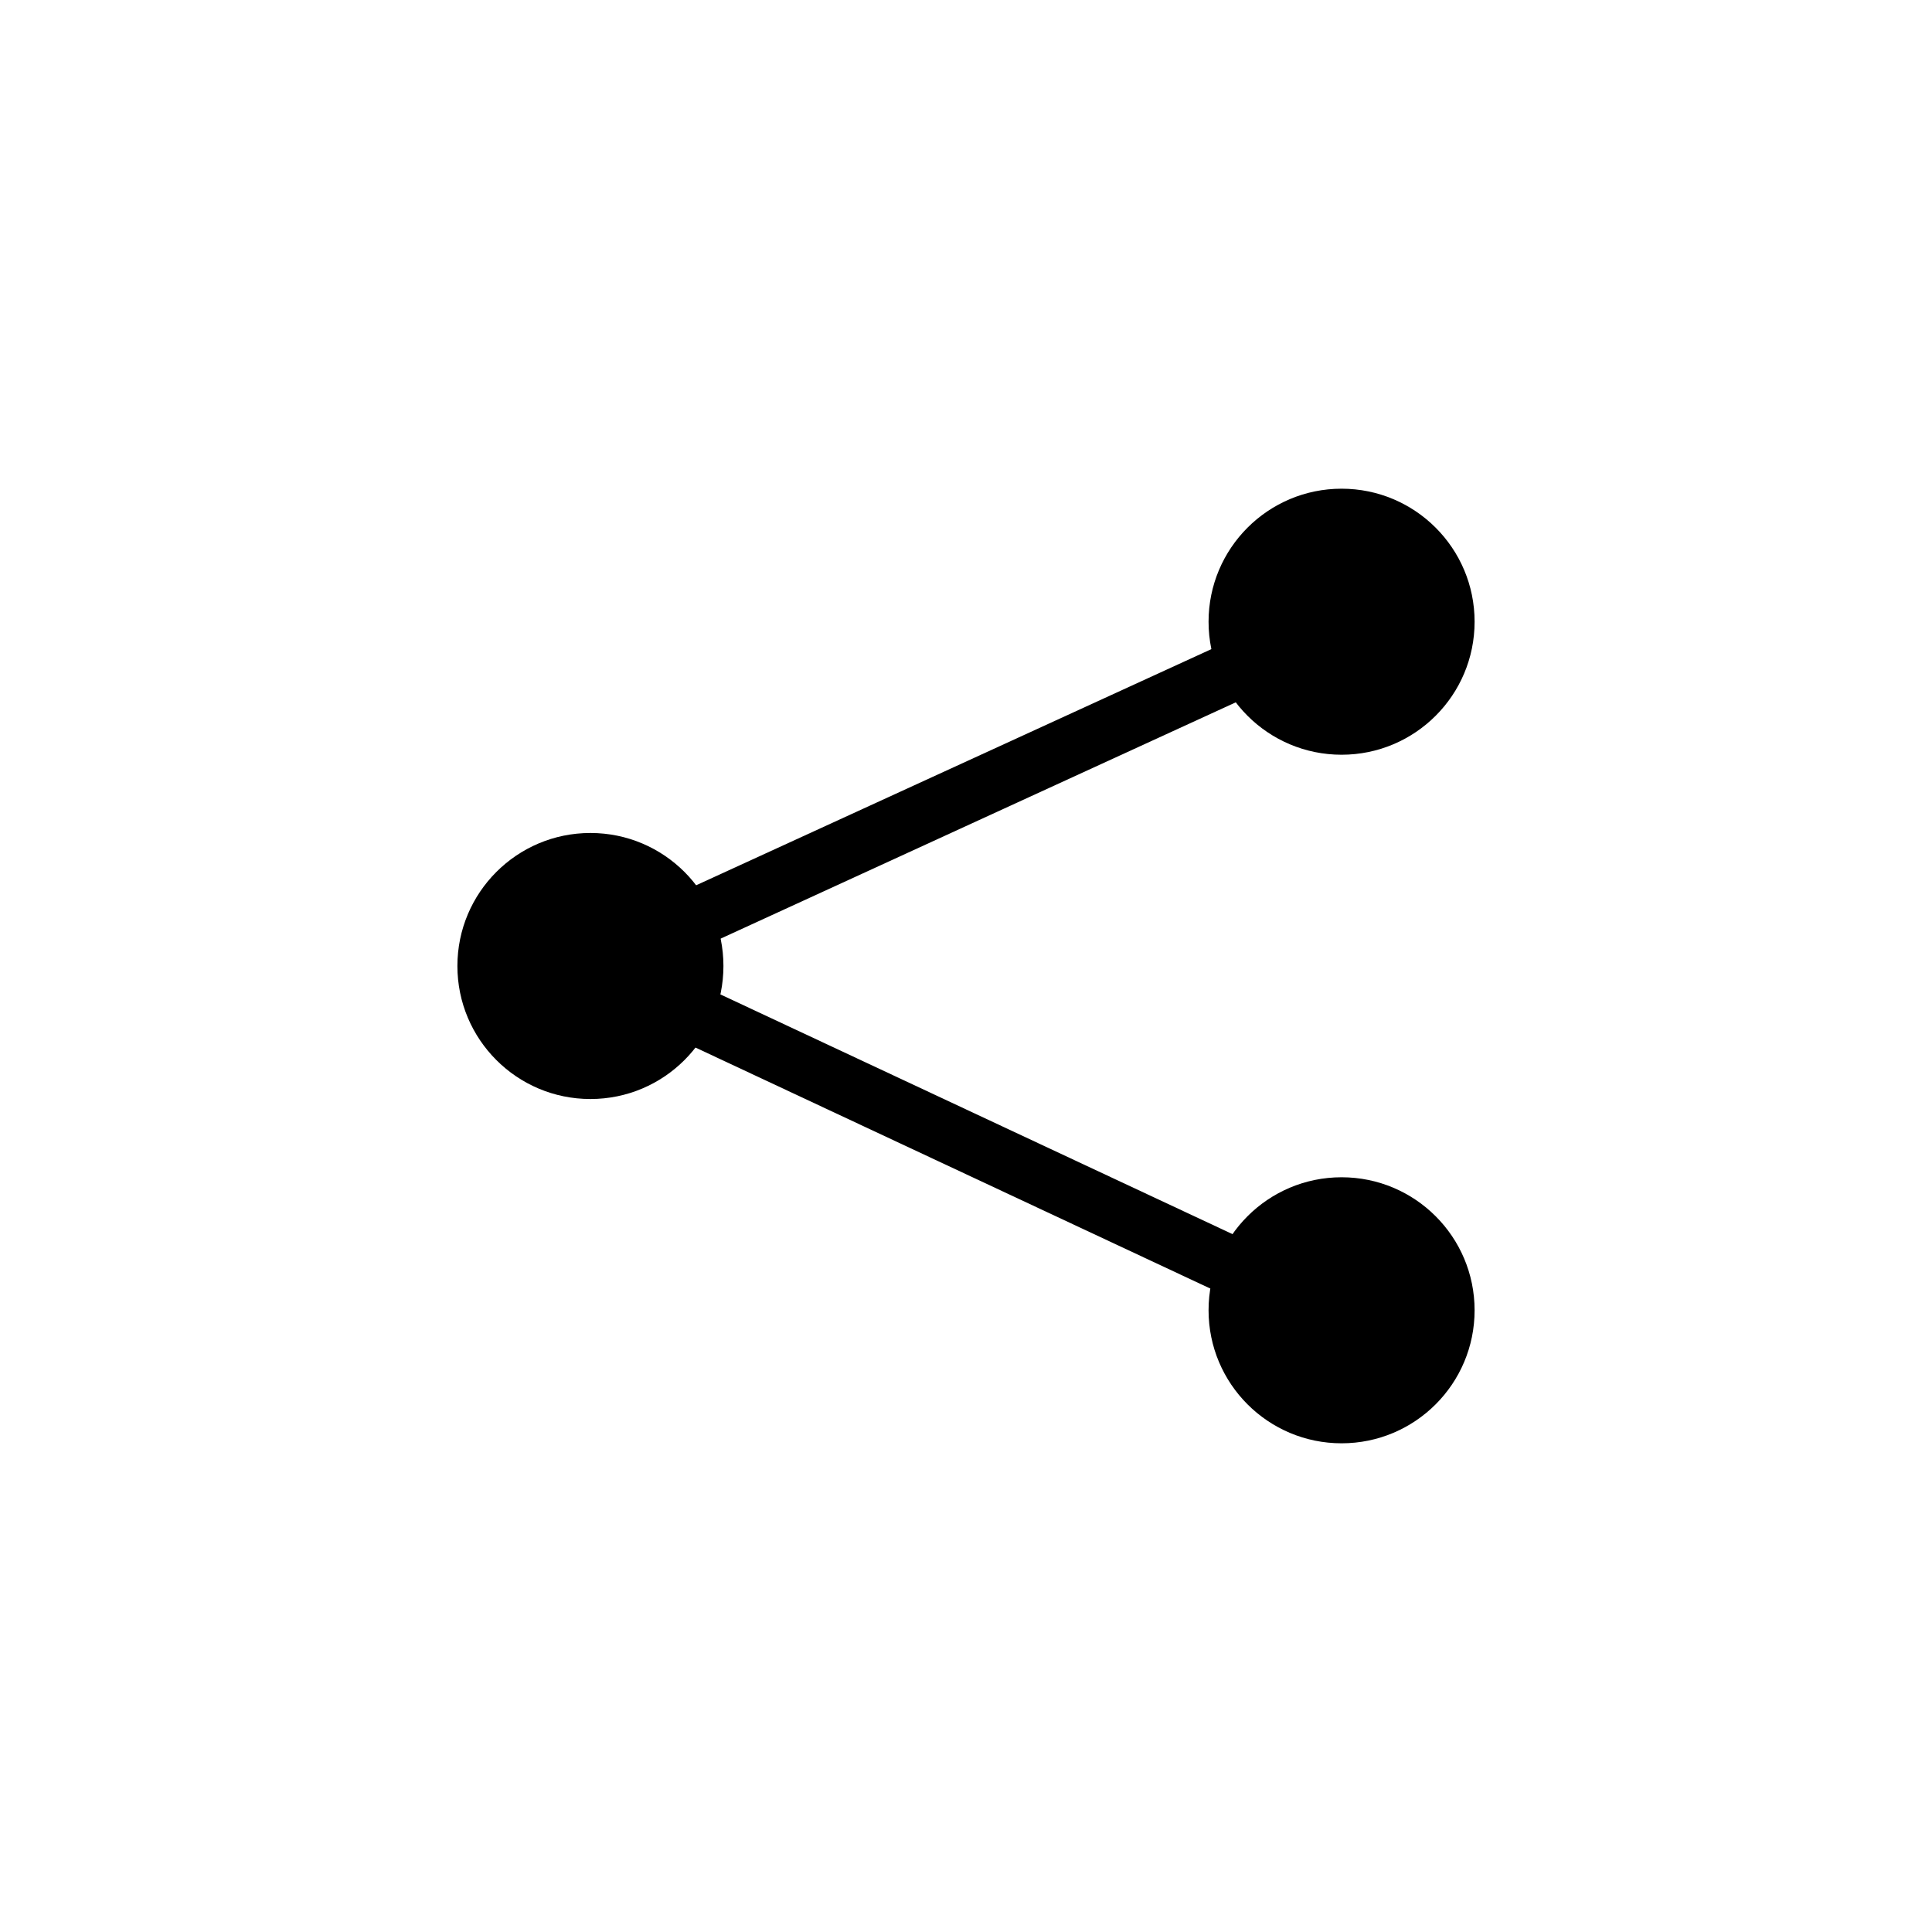 <svg xmlns="http://www.w3.org/2000/svg" viewBox="0 0 40 40" fill="currnetColor"><g transform="translate(-1830 -5968)"><circle cx="2.754" cy="2.754" r="2.754" transform="translate(1855.022 5978.118)" /><circle cx="2.754" cy="2.754" r="2.754" transform="translate(1855.022 5992.374)" /><circle cx="2.754" cy="2.754" r="2.754" transform="translate(1839.47 5985.246)" /><path d="m1857.194 5995.678-16.415-7.684 16.744-7.674.506 1.1-14.358 6.586 14.04 6.572Z" /></g></svg>